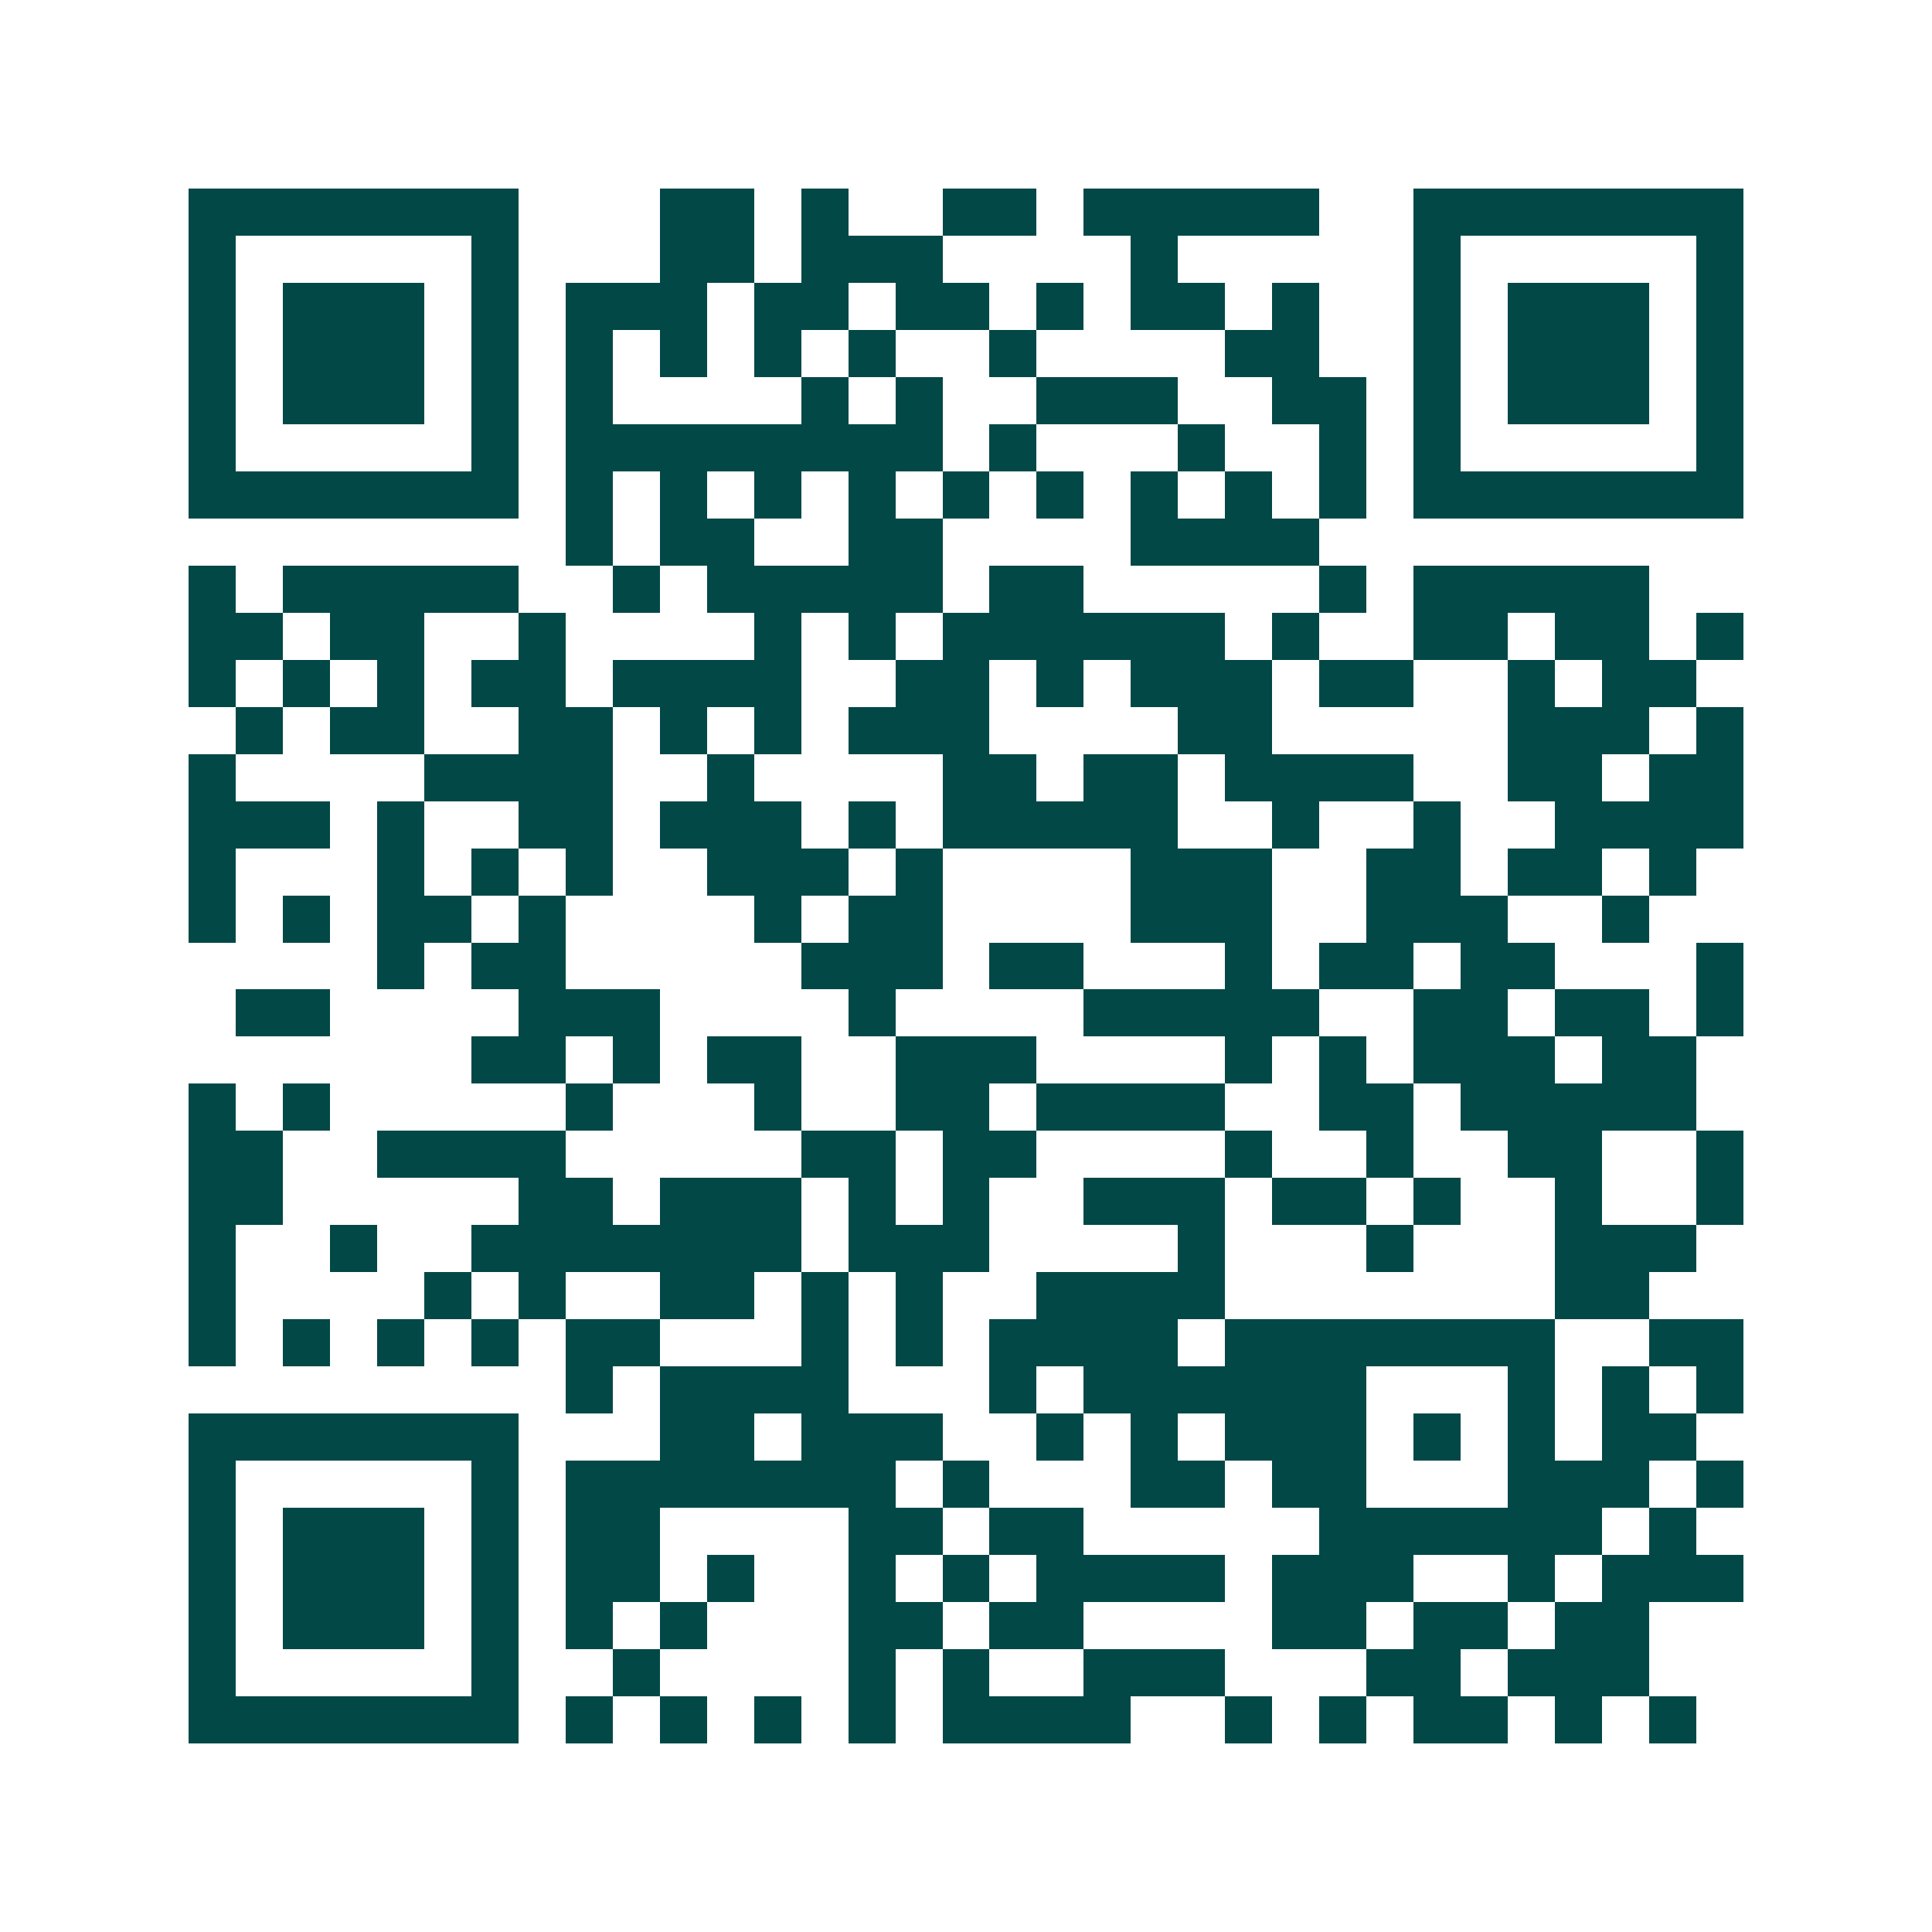 <svg xmlns="http://www.w3.org/2000/svg" width="200" height="200" viewBox="0 0 41 41" shape-rendering="crispEdges"><path fill="#ffffff" d="M0 0h41v41H0z"/><path stroke="#014847" d="M4 4.5h7m3 0h2m1 0h1m2 0h2m1 0h5m2 0h7M4 5.5h1m5 0h1m3 0h2m1 0h3m4 0h1m5 0h1m5 0h1M4 6.5h1m1 0h3m1 0h1m1 0h3m1 0h2m1 0h2m1 0h1m1 0h2m1 0h1m2 0h1m1 0h3m1 0h1M4 7.5h1m1 0h3m1 0h1m1 0h1m1 0h1m1 0h1m1 0h1m2 0h1m4 0h2m2 0h1m1 0h3m1 0h1M4 8.5h1m1 0h3m1 0h1m1 0h1m4 0h1m1 0h1m2 0h3m2 0h2m1 0h1m1 0h3m1 0h1M4 9.5h1m5 0h1m1 0h8m1 0h1m3 0h1m2 0h1m1 0h1m5 0h1M4 10.5h7m1 0h1m1 0h1m1 0h1m1 0h1m1 0h1m1 0h1m1 0h1m1 0h1m1 0h1m1 0h7M12 11.5h1m1 0h2m2 0h2m4 0h4M4 12.5h1m1 0h5m2 0h1m1 0h5m1 0h2m5 0h1m1 0h5M4 13.5h2m1 0h2m2 0h1m4 0h1m1 0h1m1 0h6m1 0h1m2 0h2m1 0h2m1 0h1M4 14.5h1m1 0h1m1 0h1m1 0h2m1 0h4m2 0h2m1 0h1m1 0h3m1 0h2m2 0h1m1 0h2M5 15.5h1m1 0h2m2 0h2m1 0h1m1 0h1m1 0h3m4 0h2m5 0h3m1 0h1M4 16.5h1m4 0h4m2 0h1m4 0h2m1 0h2m1 0h4m2 0h2m1 0h2M4 17.5h3m1 0h1m2 0h2m1 0h3m1 0h1m1 0h5m2 0h1m2 0h1m2 0h4M4 18.5h1m3 0h1m1 0h1m1 0h1m2 0h3m1 0h1m4 0h3m2 0h2m1 0h2m1 0h1M4 19.5h1m1 0h1m1 0h2m1 0h1m4 0h1m1 0h2m4 0h3m2 0h3m2 0h1M8 20.5h1m1 0h2m5 0h3m1 0h2m3 0h1m1 0h2m1 0h2m3 0h1M5 21.5h2m4 0h3m4 0h1m4 0h5m2 0h2m1 0h2m1 0h1M10 22.5h2m1 0h1m1 0h2m2 0h3m4 0h1m1 0h1m1 0h3m1 0h2M4 23.5h1m1 0h1m5 0h1m3 0h1m2 0h2m1 0h4m2 0h2m1 0h5M4 24.5h2m2 0h4m5 0h2m1 0h2m4 0h1m2 0h1m2 0h2m2 0h1M4 25.5h2m5 0h2m1 0h3m1 0h1m1 0h1m2 0h3m1 0h2m1 0h1m2 0h1m2 0h1M4 26.5h1m2 0h1m2 0h7m1 0h3m4 0h1m3 0h1m3 0h3M4 27.5h1m4 0h1m1 0h1m2 0h2m1 0h1m1 0h1m2 0h4m7 0h2M4 28.5h1m1 0h1m1 0h1m1 0h1m1 0h2m3 0h1m1 0h1m1 0h4m1 0h7m2 0h2M12 29.5h1m1 0h4m3 0h1m1 0h6m3 0h1m1 0h1m1 0h1M4 30.5h7m3 0h2m1 0h3m2 0h1m1 0h1m1 0h3m1 0h1m1 0h1m1 0h2M4 31.5h1m5 0h1m1 0h7m1 0h1m3 0h2m1 0h2m3 0h3m1 0h1M4 32.5h1m1 0h3m1 0h1m1 0h2m4 0h2m1 0h2m5 0h6m1 0h1M4 33.5h1m1 0h3m1 0h1m1 0h2m1 0h1m2 0h1m1 0h1m1 0h4m1 0h3m2 0h1m1 0h3M4 34.5h1m1 0h3m1 0h1m1 0h1m1 0h1m3 0h2m1 0h2m4 0h2m1 0h2m1 0h2M4 35.5h1m5 0h1m2 0h1m4 0h1m1 0h1m2 0h3m3 0h2m1 0h3M4 36.5h7m1 0h1m1 0h1m1 0h1m1 0h1m1 0h4m2 0h1m1 0h1m1 0h2m1 0h1m1 0h1"/></svg>
